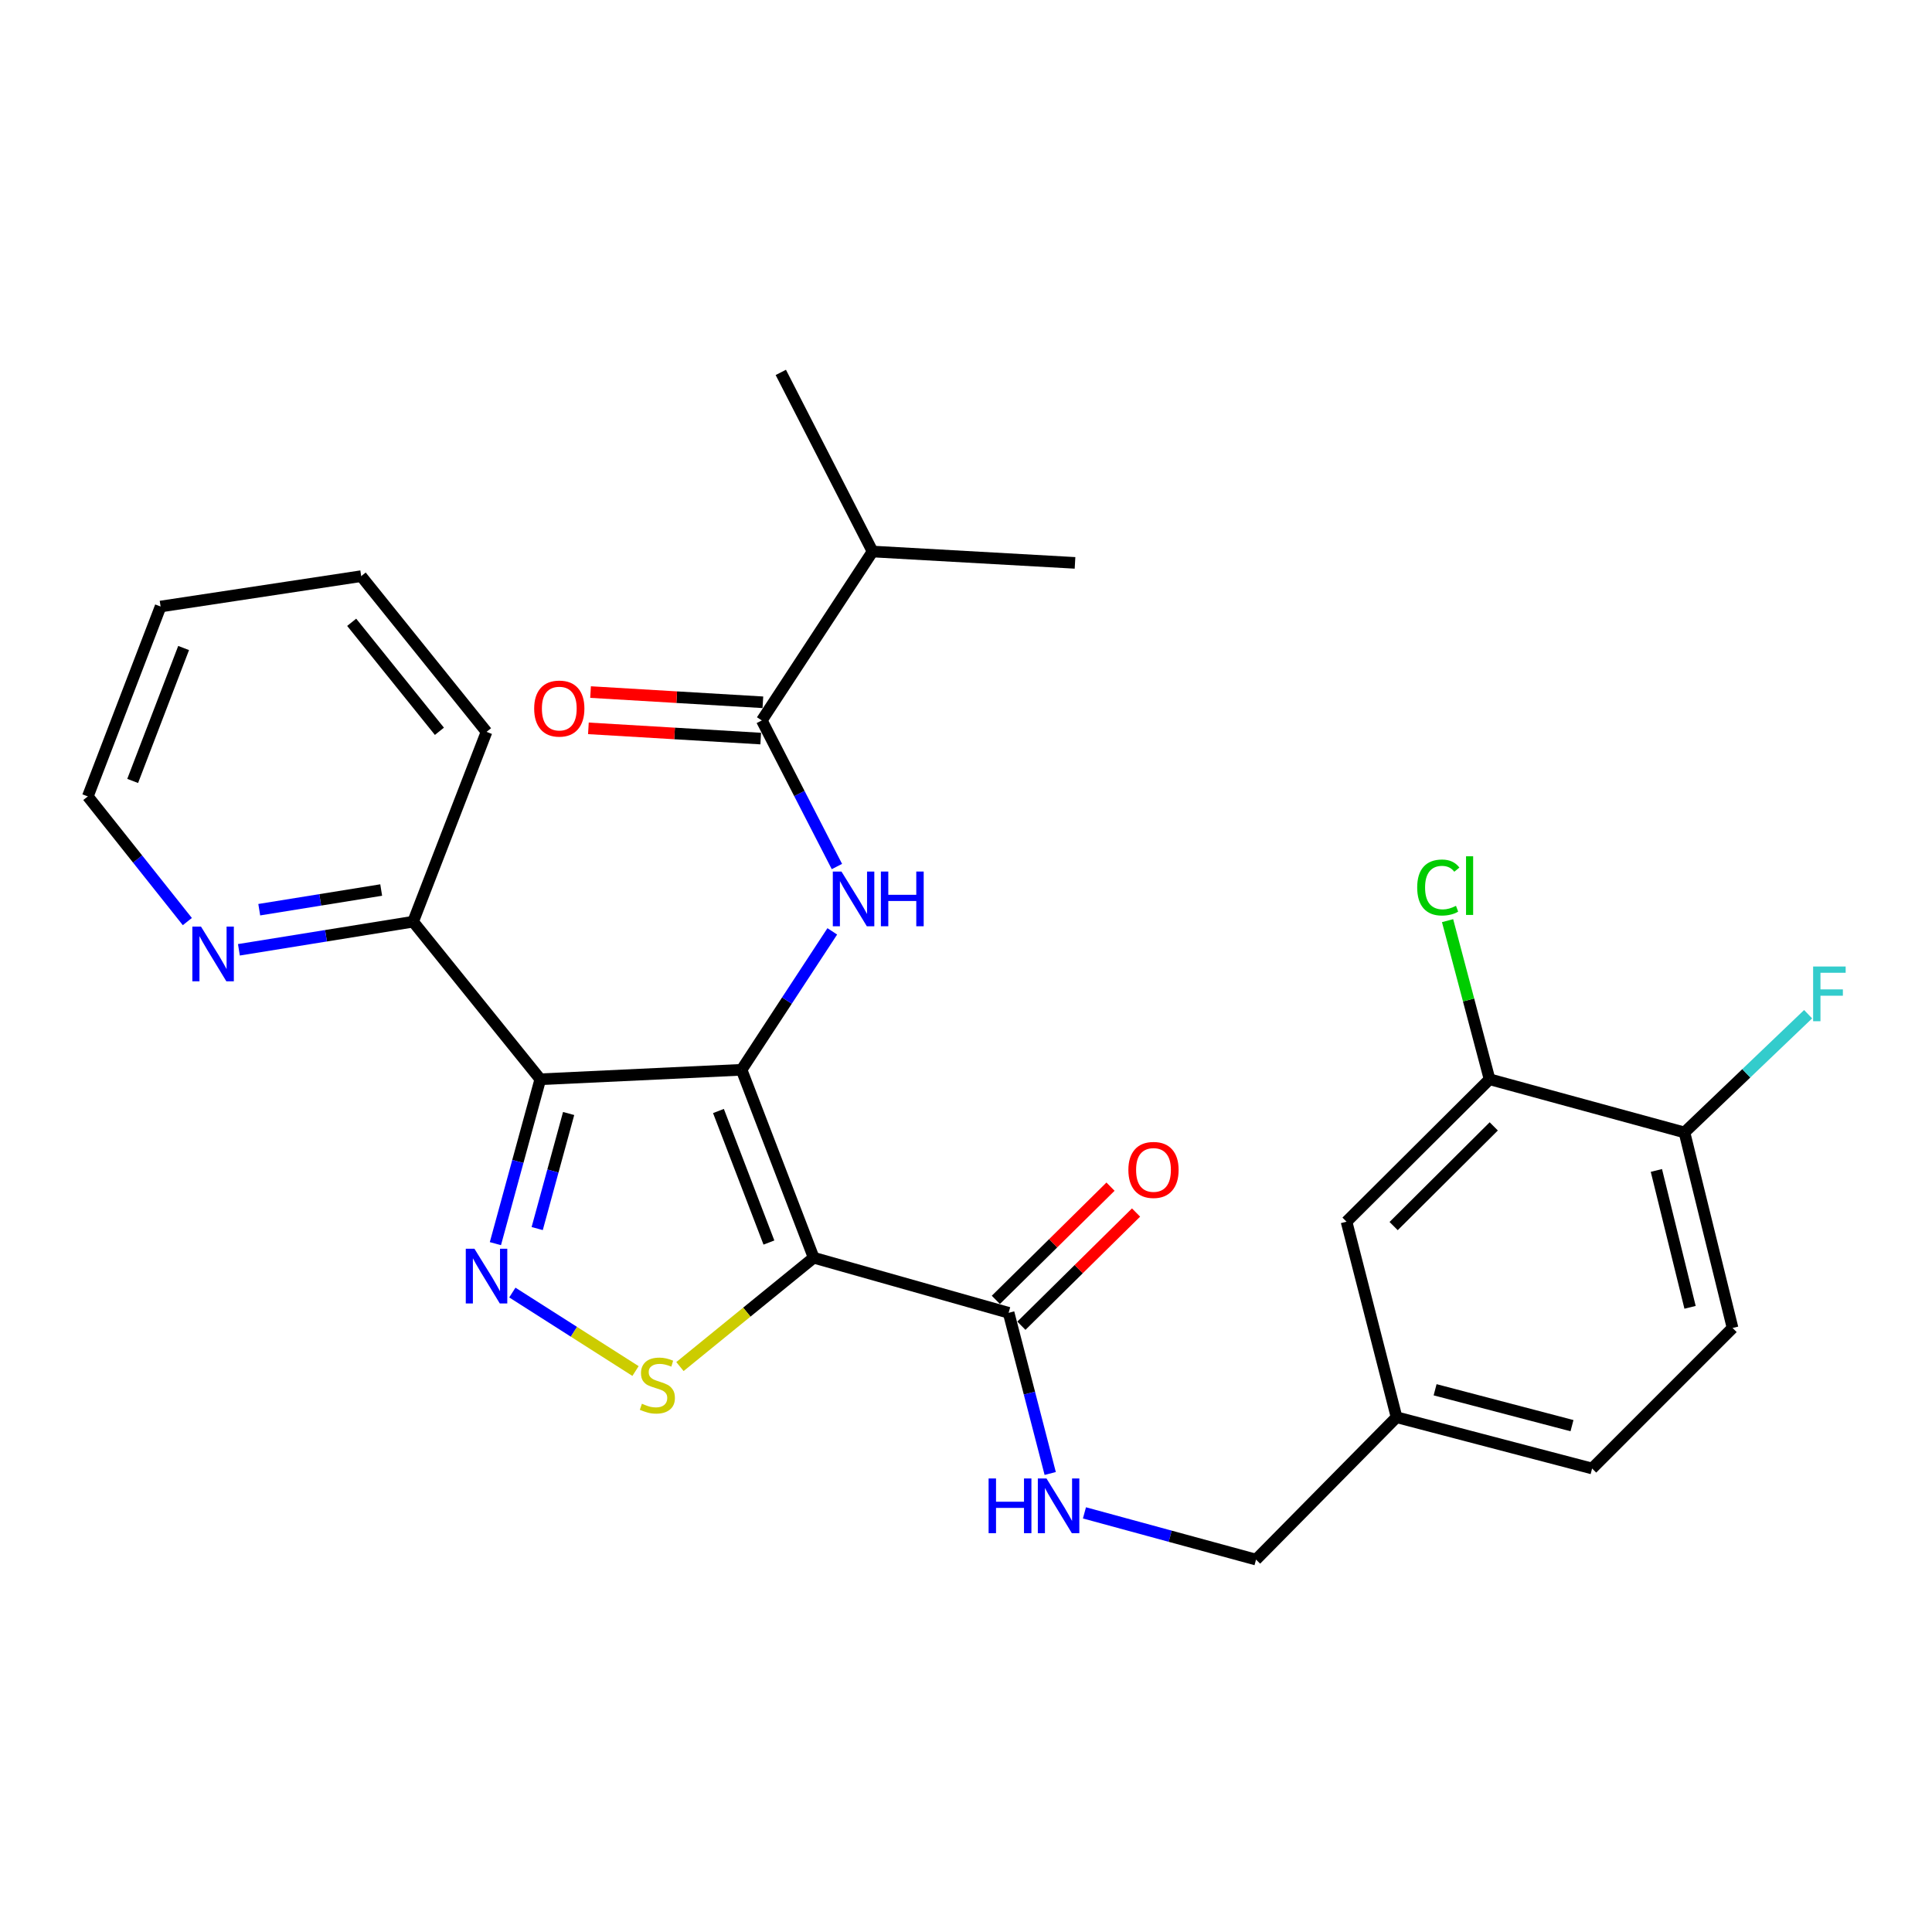 <?xml version='1.0' encoding='iso-8859-1'?>
<svg version='1.1' baseProfile='full'
              xmlns='http://www.w3.org/2000/svg'
                      xmlns:rdkit='http://www.rdkit.org/xml'
                      xmlns:xlink='http://www.w3.org/1999/xlink'
                  xml:space='preserve'
width='1000px' height='1000px' viewBox='0 0 1000 1000'>
<!-- END OF HEADER -->
<rect style='opacity:1.0;fill:#FFFFFF;stroke:none' width='1000' height='1000' x='0' y='0'> </rect>
<path class='bond-0' d='M 383.836,553.723 L 421.16,650.989' style='fill:none;fill-rule:evenodd;stroke:#000000;stroke-width:6px;stroke-linecap:butt;stroke-linejoin:miter;stroke-opacity:1' />
<path class='bond-0' d='M 371.87,575.053 L 397.996,643.139' style='fill:none;fill-rule:evenodd;stroke:#000000;stroke-width:6px;stroke-linecap:butt;stroke-linejoin:miter;stroke-opacity:1' />
<path class='bond-1' d='M 383.836,553.723 L 279.661,558.625' style='fill:none;fill-rule:evenodd;stroke:#000000;stroke-width:6px;stroke-linecap:butt;stroke-linejoin:miter;stroke-opacity:1' />
<path class='bond-4' d='M 383.836,553.723 L 407.313,517.898' style='fill:none;fill-rule:evenodd;stroke:#000000;stroke-width:6px;stroke-linecap:butt;stroke-linejoin:miter;stroke-opacity:1' />
<path class='bond-4' d='M 407.313,517.898 L 430.79,482.072' style='fill:none;fill-rule:evenodd;stroke:#0000FF;stroke-width:6px;stroke-linecap:butt;stroke-linejoin:miter;stroke-opacity:1' />
<path class='bond-3' d='M 421.16,650.989 L 386.549,679.16' style='fill:none;fill-rule:evenodd;stroke:#000000;stroke-width:6px;stroke-linecap:butt;stroke-linejoin:miter;stroke-opacity:1' />
<path class='bond-3' d='M 386.549,679.16 L 351.939,707.332' style='fill:none;fill-rule:evenodd;stroke:#CCCC00;stroke-width:6px;stroke-linecap:butt;stroke-linejoin:miter;stroke-opacity:1' />
<path class='bond-5' d='M 421.16,650.989 L 522.062,679.501' style='fill:none;fill-rule:evenodd;stroke:#000000;stroke-width:6px;stroke-linecap:butt;stroke-linejoin:miter;stroke-opacity:1' />
<path class='bond-2' d='M 279.661,558.625 L 268.039,601.167' style='fill:none;fill-rule:evenodd;stroke:#000000;stroke-width:6px;stroke-linecap:butt;stroke-linejoin:miter;stroke-opacity:1' />
<path class='bond-2' d='M 268.039,601.167 L 256.417,643.71' style='fill:none;fill-rule:evenodd;stroke:#0000FF;stroke-width:6px;stroke-linecap:butt;stroke-linejoin:miter;stroke-opacity:1' />
<path class='bond-2' d='M 294.323,576.345 L 286.188,606.125' style='fill:none;fill-rule:evenodd;stroke:#000000;stroke-width:6px;stroke-linecap:butt;stroke-linejoin:miter;stroke-opacity:1' />
<path class='bond-2' d='M 286.188,606.125 L 278.052,635.905' style='fill:none;fill-rule:evenodd;stroke:#0000FF;stroke-width:6px;stroke-linecap:butt;stroke-linejoin:miter;stroke-opacity:1' />
<path class='bond-7' d='M 279.661,558.625 L 213.825,477.068' style='fill:none;fill-rule:evenodd;stroke:#000000;stroke-width:6px;stroke-linecap:butt;stroke-linejoin:miter;stroke-opacity:1' />
<path class='bond-28' d='M 265.189,669.023 L 297.068,689.333' style='fill:none;fill-rule:evenodd;stroke:#0000FF;stroke-width:6px;stroke-linecap:butt;stroke-linejoin:miter;stroke-opacity:1' />
<path class='bond-28' d='M 297.068,689.333 L 328.946,709.644' style='fill:none;fill-rule:evenodd;stroke:#CCCC00;stroke-width:6px;stroke-linecap:butt;stroke-linejoin:miter;stroke-opacity:1' />
<path class='bond-6' d='M 433.187,448.512 L 413.748,410.703' style='fill:none;fill-rule:evenodd;stroke:#0000FF;stroke-width:6px;stroke-linecap:butt;stroke-linejoin:miter;stroke-opacity:1' />
<path class='bond-6' d='M 413.748,410.703 L 394.309,372.894' style='fill:none;fill-rule:evenodd;stroke:#000000;stroke-width:6px;stroke-linecap:butt;stroke-linejoin:miter;stroke-opacity:1' />
<path class='bond-8' d='M 522.062,679.501 L 532.825,721.086' style='fill:none;fill-rule:evenodd;stroke:#000000;stroke-width:6px;stroke-linecap:butt;stroke-linejoin:miter;stroke-opacity:1' />
<path class='bond-8' d='M 532.825,721.086 L 543.588,762.671' style='fill:none;fill-rule:evenodd;stroke:#0000FF;stroke-width:6px;stroke-linecap:butt;stroke-linejoin:miter;stroke-opacity:1' />
<path class='bond-13' d='M 528.671,686.195 L 558.345,656.898' style='fill:none;fill-rule:evenodd;stroke:#000000;stroke-width:6px;stroke-linecap:butt;stroke-linejoin:miter;stroke-opacity:1' />
<path class='bond-13' d='M 558.345,656.898 L 588.019,627.6' style='fill:none;fill-rule:evenodd;stroke:#FF0000;stroke-width:6px;stroke-linecap:butt;stroke-linejoin:miter;stroke-opacity:1' />
<path class='bond-13' d='M 515.453,672.808 L 545.127,643.51' style='fill:none;fill-rule:evenodd;stroke:#000000;stroke-width:6px;stroke-linecap:butt;stroke-linejoin:miter;stroke-opacity:1' />
<path class='bond-13' d='M 545.127,643.51 L 574.801,614.212' style='fill:none;fill-rule:evenodd;stroke:#FF0000;stroke-width:6px;stroke-linecap:butt;stroke-linejoin:miter;stroke-opacity:1' />
<path class='bond-12' d='M 394.866,363.504 L 350.267,360.858' style='fill:none;fill-rule:evenodd;stroke:#000000;stroke-width:6px;stroke-linecap:butt;stroke-linejoin:miter;stroke-opacity:1' />
<path class='bond-12' d='M 350.267,360.858 L 305.668,358.212' style='fill:none;fill-rule:evenodd;stroke:#FF0000;stroke-width:6px;stroke-linecap:butt;stroke-linejoin:miter;stroke-opacity:1' />
<path class='bond-12' d='M 393.751,382.284 L 349.153,379.638' style='fill:none;fill-rule:evenodd;stroke:#000000;stroke-width:6px;stroke-linecap:butt;stroke-linejoin:miter;stroke-opacity:1' />
<path class='bond-12' d='M 349.153,379.638 L 304.554,376.992' style='fill:none;fill-rule:evenodd;stroke:#FF0000;stroke-width:6px;stroke-linecap:butt;stroke-linejoin:miter;stroke-opacity:1' />
<path class='bond-16' d='M 394.309,372.894 L 451.637,285.464' style='fill:none;fill-rule:evenodd;stroke:#000000;stroke-width:6px;stroke-linecap:butt;stroke-linejoin:miter;stroke-opacity:1' />
<path class='bond-10' d='M 213.825,477.068 L 168.742,484.342' style='fill:none;fill-rule:evenodd;stroke:#000000;stroke-width:6px;stroke-linecap:butt;stroke-linejoin:miter;stroke-opacity:1' />
<path class='bond-10' d='M 168.742,484.342 L 123.66,491.615' style='fill:none;fill-rule:evenodd;stroke:#0000FF;stroke-width:6px;stroke-linecap:butt;stroke-linejoin:miter;stroke-opacity:1' />
<path class='bond-10' d='M 197.303,460.677 L 165.746,465.768' style='fill:none;fill-rule:evenodd;stroke:#000000;stroke-width:6px;stroke-linecap:butt;stroke-linejoin:miter;stroke-opacity:1' />
<path class='bond-10' d='M 165.746,465.768 L 134.188,470.86' style='fill:none;fill-rule:evenodd;stroke:#0000FF;stroke-width:6px;stroke-linecap:butt;stroke-linejoin:miter;stroke-opacity:1' />
<path class='bond-23' d='M 213.825,477.068 L 251.828,378.81' style='fill:none;fill-rule:evenodd;stroke:#000000;stroke-width:6px;stroke-linecap:butt;stroke-linejoin:miter;stroke-opacity:1' />
<path class='bond-18' d='M 561.309,783.058 L 605.714,795.151' style='fill:none;fill-rule:evenodd;stroke:#0000FF;stroke-width:6px;stroke-linecap:butt;stroke-linejoin:miter;stroke-opacity:1' />
<path class='bond-18' d='M 605.714,795.151 L 650.119,807.245' style='fill:none;fill-rule:evenodd;stroke:#000000;stroke-width:6px;stroke-linecap:butt;stroke-linejoin:miter;stroke-opacity:1' />
<path class='bond-9' d='M 770.996,558.625 L 696.965,632.342' style='fill:none;fill-rule:evenodd;stroke:#000000;stroke-width:6px;stroke-linecap:butt;stroke-linejoin:miter;stroke-opacity:1' />
<path class='bond-9' d='M 773.166,583.014 L 721.344,634.616' style='fill:none;fill-rule:evenodd;stroke:#000000;stroke-width:6px;stroke-linecap:butt;stroke-linejoin:miter;stroke-opacity:1' />
<path class='bond-19' d='M 770.996,558.625 L 760.128,517.574' style='fill:none;fill-rule:evenodd;stroke:#000000;stroke-width:6px;stroke-linecap:butt;stroke-linejoin:miter;stroke-opacity:1' />
<path class='bond-19' d='M 760.128,517.574 L 749.259,476.523' style='fill:none;fill-rule:evenodd;stroke:#00CC00;stroke-width:6px;stroke-linecap:butt;stroke-linejoin:miter;stroke-opacity:1' />
<path class='bond-30' d='M 770.996,558.625 L 871.878,586.145' style='fill:none;fill-rule:evenodd;stroke:#000000;stroke-width:6px;stroke-linecap:butt;stroke-linejoin:miter;stroke-opacity:1' />
<path class='bond-22' d='M 96.967,477.006 L 71.211,444.615' style='fill:none;fill-rule:evenodd;stroke:#0000FF;stroke-width:6px;stroke-linecap:butt;stroke-linejoin:miter;stroke-opacity:1' />
<path class='bond-22' d='M 71.211,444.615 L 45.455,412.225' style='fill:none;fill-rule:evenodd;stroke:#000000;stroke-width:6px;stroke-linecap:butt;stroke-linejoin:miter;stroke-opacity:1' />
<path class='bond-11' d='M 871.878,586.145 L 896.774,687.361' style='fill:none;fill-rule:evenodd;stroke:#000000;stroke-width:6px;stroke-linecap:butt;stroke-linejoin:miter;stroke-opacity:1' />
<path class='bond-11' d='M 857.344,605.821 L 874.771,676.672' style='fill:none;fill-rule:evenodd;stroke:#000000;stroke-width:6px;stroke-linecap:butt;stroke-linejoin:miter;stroke-opacity:1' />
<path class='bond-20' d='M 871.878,586.145 L 903.877,555.55' style='fill:none;fill-rule:evenodd;stroke:#000000;stroke-width:6px;stroke-linecap:butt;stroke-linejoin:miter;stroke-opacity:1' />
<path class='bond-20' d='M 903.877,555.55 L 935.877,524.955' style='fill:none;fill-rule:evenodd;stroke:#33CCCC;stroke-width:6px;stroke-linecap:butt;stroke-linejoin:miter;stroke-opacity:1' />
<path class='bond-14' d='M 696.965,632.342 L 722.854,733.559' style='fill:none;fill-rule:evenodd;stroke:#000000;stroke-width:6px;stroke-linecap:butt;stroke-linejoin:miter;stroke-opacity:1' />
<path class='bond-15' d='M 896.774,687.361 L 824.071,760.096' style='fill:none;fill-rule:evenodd;stroke:#000000;stroke-width:6px;stroke-linecap:butt;stroke-linejoin:miter;stroke-opacity:1' />
<path class='bond-24' d='M 451.637,285.464 L 556.428,291.348' style='fill:none;fill-rule:evenodd;stroke:#000000;stroke-width:6px;stroke-linecap:butt;stroke-linejoin:miter;stroke-opacity:1' />
<path class='bond-25' d='M 451.637,285.464 L 404.144,192.755' style='fill:none;fill-rule:evenodd;stroke:#000000;stroke-width:6px;stroke-linecap:butt;stroke-linejoin:miter;stroke-opacity:1' />
<path class='bond-17' d='M 722.854,733.559 L 650.119,807.245' style='fill:none;fill-rule:evenodd;stroke:#000000;stroke-width:6px;stroke-linecap:butt;stroke-linejoin:miter;stroke-opacity:1' />
<path class='bond-21' d='M 722.854,733.559 L 824.071,760.096' style='fill:none;fill-rule:evenodd;stroke:#000000;stroke-width:6px;stroke-linecap:butt;stroke-linejoin:miter;stroke-opacity:1' />
<path class='bond-21' d='M 742.808,719.341 L 813.66,737.917' style='fill:none;fill-rule:evenodd;stroke:#000000;stroke-width:6px;stroke-linecap:butt;stroke-linejoin:miter;stroke-opacity:1' />
<path class='bond-29' d='M 45.455,412.225 L 83.123,313.935' style='fill:none;fill-rule:evenodd;stroke:#000000;stroke-width:6px;stroke-linecap:butt;stroke-linejoin:miter;stroke-opacity:1' />
<path class='bond-29' d='M 68.672,404.214 L 95.04,335.411' style='fill:none;fill-rule:evenodd;stroke:#000000;stroke-width:6px;stroke-linecap:butt;stroke-linejoin:miter;stroke-opacity:1' />
<path class='bond-27' d='M 251.828,378.81 L 186.953,298.215' style='fill:none;fill-rule:evenodd;stroke:#000000;stroke-width:6px;stroke-linecap:butt;stroke-linejoin:miter;stroke-opacity:1' />
<path class='bond-27' d='M 227.441,378.518 L 182.029,322.101' style='fill:none;fill-rule:evenodd;stroke:#000000;stroke-width:6px;stroke-linecap:butt;stroke-linejoin:miter;stroke-opacity:1' />
<path class='bond-26' d='M 83.123,313.935 L 186.953,298.215' style='fill:none;fill-rule:evenodd;stroke:#000000;stroke-width:6px;stroke-linecap:butt;stroke-linejoin:miter;stroke-opacity:1' />
<path  class='atom-3' d='M 245.568 646.35
L 254.848 661.35
Q 255.768 662.83, 257.248 665.51
Q 258.728 668.19, 258.808 668.35
L 258.808 646.35
L 262.568 646.35
L 262.568 674.67
L 258.688 674.67
L 248.728 658.27
Q 247.568 656.35, 246.328 654.15
Q 245.128 651.95, 244.768 651.27
L 244.768 674.67
L 241.088 674.67
L 241.088 646.35
L 245.568 646.35
' fill='#0000FF'/>
<path  class='atom-4' d='M 332.251 726.566
Q 332.571 726.686, 333.891 727.246
Q 335.211 727.806, 336.651 728.166
Q 338.131 728.486, 339.571 728.486
Q 342.251 728.486, 343.811 727.206
Q 345.371 725.886, 345.371 723.606
Q 345.371 722.046, 344.571 721.086
Q 343.811 720.126, 342.611 719.606
Q 341.411 719.086, 339.411 718.486
Q 336.891 717.726, 335.371 717.006
Q 333.891 716.286, 332.811 714.766
Q 331.771 713.246, 331.771 710.686
Q 331.771 707.126, 334.171 704.926
Q 336.611 702.726, 341.411 702.726
Q 344.691 702.726, 348.411 704.286
L 347.491 707.366
Q 344.091 705.966, 341.531 705.966
Q 338.771 705.966, 337.251 707.126
Q 335.731 708.246, 335.771 710.206
Q 335.771 711.726, 336.531 712.646
Q 337.331 713.566, 338.451 714.086
Q 339.611 714.606, 341.531 715.206
Q 344.091 716.006, 345.611 716.806
Q 347.131 717.606, 348.211 719.246
Q 349.331 720.846, 349.331 723.606
Q 349.331 727.526, 346.691 729.646
Q 344.091 731.726, 339.731 731.726
Q 337.211 731.726, 335.291 731.166
Q 333.411 730.646, 331.171 729.726
L 332.251 726.566
' fill='#CCCC00'/>
<path  class='atom-5' d='M 435.542 451.108
L 444.822 466.108
Q 445.742 467.588, 447.222 470.268
Q 448.702 472.948, 448.782 473.108
L 448.782 451.108
L 452.542 451.108
L 452.542 479.428
L 448.662 479.428
L 438.702 463.028
Q 437.542 461.108, 436.302 458.908
Q 435.102 456.708, 434.742 456.028
L 434.742 479.428
L 431.062 479.428
L 431.062 451.108
L 435.542 451.108
' fill='#0000FF'/>
<path  class='atom-5' d='M 455.942 451.108
L 459.782 451.108
L 459.782 463.148
L 474.262 463.148
L 474.262 451.108
L 478.102 451.108
L 478.102 479.428
L 474.262 479.428
L 474.262 466.348
L 459.782 466.348
L 459.782 479.428
L 455.942 479.428
L 455.942 451.108
' fill='#0000FF'/>
<path  class='atom-9' d='M 511.7 765.251
L 515.54 765.251
L 515.54 777.291
L 530.02 777.291
L 530.02 765.251
L 533.86 765.251
L 533.86 793.571
L 530.02 793.571
L 530.02 780.491
L 515.54 780.491
L 515.54 793.571
L 511.7 793.571
L 511.7 765.251
' fill='#0000FF'/>
<path  class='atom-9' d='M 541.66 765.251
L 550.94 780.251
Q 551.86 781.731, 553.34 784.411
Q 554.82 787.091, 554.9 787.251
L 554.9 765.251
L 558.66 765.251
L 558.66 793.571
L 554.78 793.571
L 544.82 777.171
Q 543.66 775.251, 542.42 773.051
Q 541.22 770.851, 540.86 770.171
L 540.86 793.571
L 537.18 793.571
L 537.18 765.251
L 541.66 765.251
' fill='#0000FF'/>
<path  class='atom-11' d='M 104.038 479.611
L 113.318 494.611
Q 114.238 496.091, 115.718 498.771
Q 117.198 501.451, 117.278 501.611
L 117.278 479.611
L 121.038 479.611
L 121.038 507.931
L 117.158 507.931
L 107.198 491.531
Q 106.038 489.611, 104.798 487.411
Q 103.598 485.211, 103.238 484.531
L 103.238 507.931
L 99.558 507.931
L 99.558 479.611
L 104.038 479.611
' fill='#0000FF'/>
<path  class='atom-13' d='M 276.486 366.755
Q 276.486 359.955, 279.846 356.155
Q 283.206 352.355, 289.486 352.355
Q 295.766 352.355, 299.126 356.155
Q 302.486 359.955, 302.486 366.755
Q 302.486 373.635, 299.086 377.555
Q 295.686 381.435, 289.486 381.435
Q 283.246 381.435, 279.846 377.555
Q 276.486 373.675, 276.486 366.755
M 289.486 378.235
Q 293.806 378.235, 296.126 375.355
Q 298.486 372.435, 298.486 366.755
Q 298.486 361.195, 296.126 358.395
Q 293.806 355.555, 289.486 355.555
Q 285.166 355.555, 282.806 358.355
Q 280.486 361.155, 280.486 366.755
Q 280.486 372.475, 282.806 375.355
Q 285.166 378.235, 289.486 378.235
' fill='#FF0000'/>
<path  class='atom-14' d='M 584.045 605.55
Q 584.045 598.75, 587.405 594.95
Q 590.765 591.15, 597.045 591.15
Q 603.325 591.15, 606.685 594.95
Q 610.045 598.75, 610.045 605.55
Q 610.045 612.43, 606.645 616.35
Q 603.245 620.23, 597.045 620.23
Q 590.805 620.23, 587.405 616.35
Q 584.045 612.47, 584.045 605.55
M 597.045 617.03
Q 601.365 617.03, 603.685 614.15
Q 606.045 611.23, 606.045 605.55
Q 606.045 599.99, 603.685 597.19
Q 601.365 594.35, 597.045 594.35
Q 592.725 594.35, 590.365 597.15
Q 588.045 599.95, 588.045 605.55
Q 588.045 611.27, 590.365 614.15
Q 592.725 617.03, 597.045 617.03
' fill='#FF0000'/>
<path  class='atom-20' d='M 733.539 459.371
Q 733.539 452.331, 736.819 448.651
Q 740.139 444.931, 746.419 444.931
Q 752.259 444.931, 755.379 449.051
L 752.739 451.211
Q 750.459 448.211, 746.419 448.211
Q 742.139 448.211, 739.859 451.091
Q 737.619 453.931, 737.619 459.371
Q 737.619 464.971, 739.939 467.851
Q 742.299 470.731, 746.859 470.731
Q 749.979 470.731, 753.619 468.851
L 754.739 471.851
Q 753.259 472.811, 751.019 473.371
Q 748.779 473.931, 746.299 473.931
Q 740.139 473.931, 736.819 470.171
Q 733.539 466.411, 733.539 459.371
' fill='#00CC00'/>
<path  class='atom-20' d='M 758.819 443.211
L 762.499 443.211
L 762.499 473.571
L 758.819 473.571
L 758.819 443.211
' fill='#00CC00'/>
<path  class='atom-21' d='M 938.471 500.264
L 955.311 500.264
L 955.311 503.504
L 942.271 503.504
L 942.271 512.104
L 953.871 512.104
L 953.871 515.384
L 942.271 515.384
L 942.271 528.584
L 938.471 528.584
L 938.471 500.264
' fill='#33CCCC'/>
</svg>
